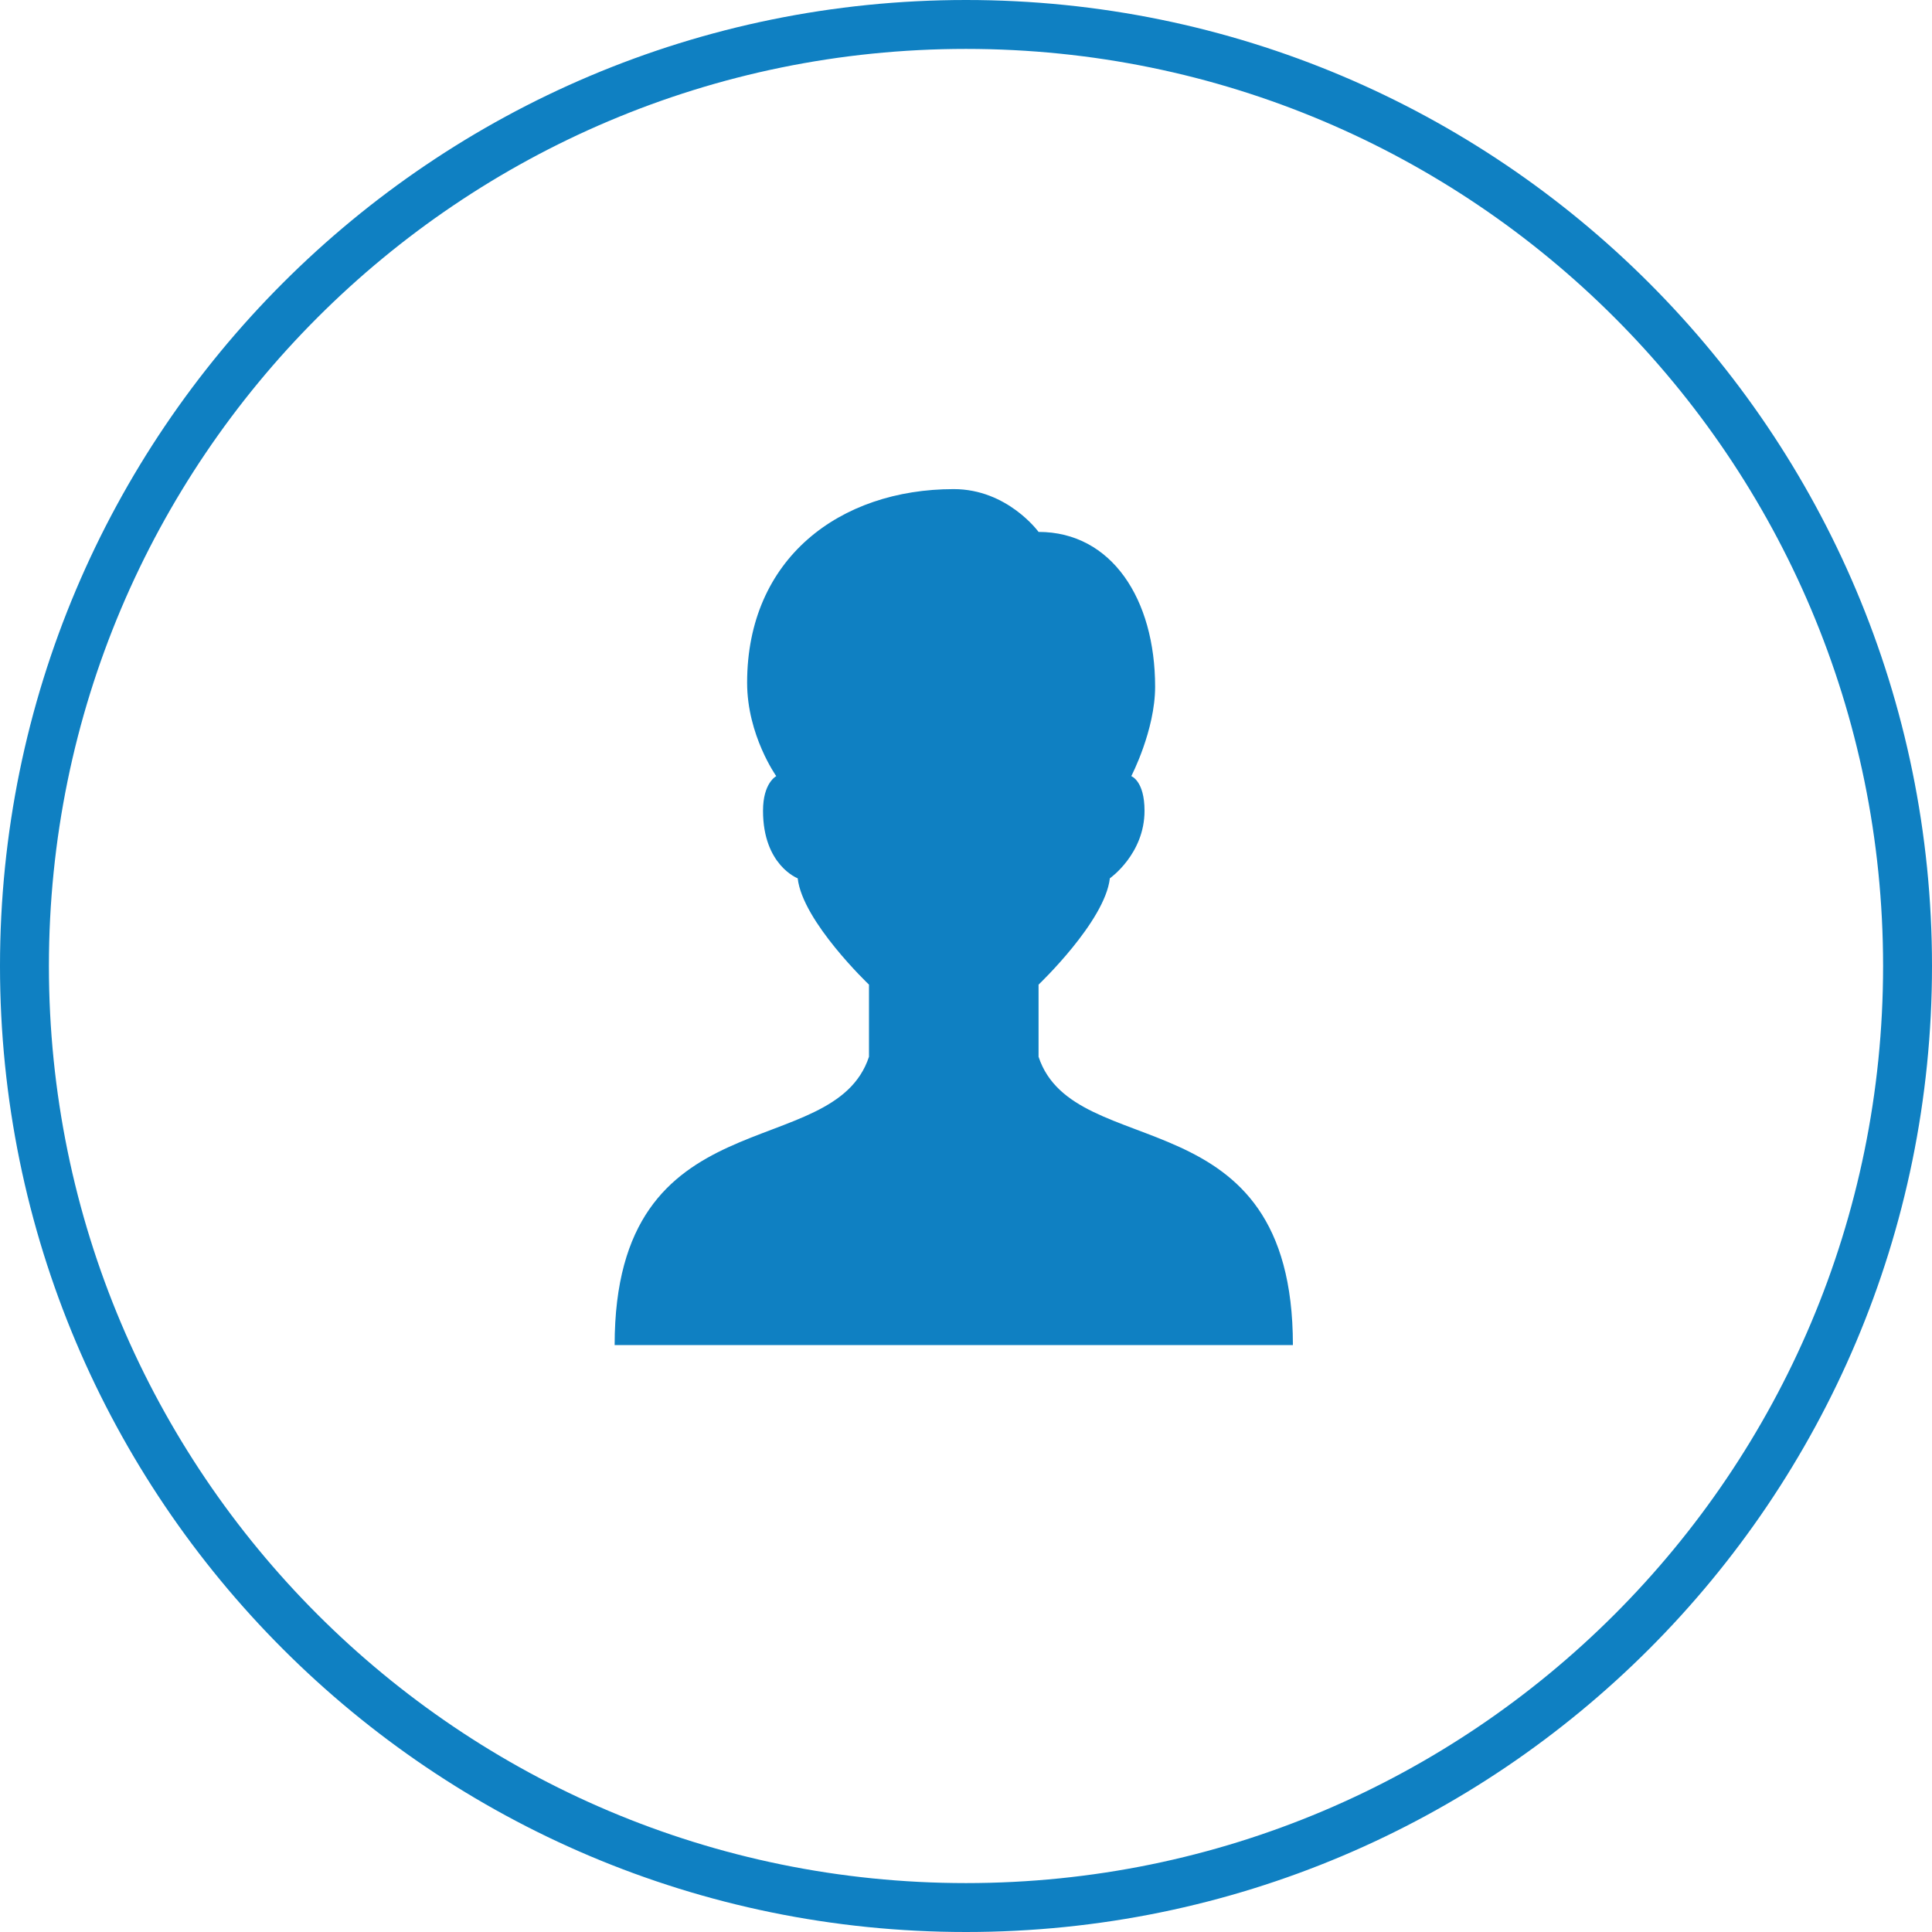 <?xml version="1.0" encoding="UTF-8"?> <svg xmlns="http://www.w3.org/2000/svg" width="79" height="79" viewBox="0 0 79 79" fill="none"> <g clip-path="url(#clip0_4667_143)"> <path d="M39.5 78C60.763 78 78 60.763 78 39.5C78 18.237 60.763 1 39.5 1C18.237 1 1 18.237 1 39.5C1 60.763 18.237 78 39.5 78Z" stroke="#0F80C2" stroke-width="2"></path> <path d="M39 20C34.334 20 30.55 22.838 30.55 27.916C30.55 30.063 31.742 31.737 31.742 31.737C31.742 31.737 31.2 32.006 31.2 33.152C31.2 35.38 32.618 35.914 32.618 35.914C32.816 37.678 35.533 40.262 35.533 40.262V43.211C34.074 47.632 25.133 44.719 25.133 55H52.867C52.867 44.684 43.926 47.632 42.467 43.211V40.262C42.467 40.262 45.184 37.678 45.382 35.914C45.382 35.914 46.8 34.925 46.8 33.152C46.8 31.924 46.258 31.737 46.258 31.737C46.258 31.737 47.233 29.865 47.233 28.08C47.233 24.501 45.455 21.75 42.467 21.75C42.467 21.75 41.198 20 39 20Z" fill="#0F80C2"></path> </g> <defs> <clipPath id="clip0_4667_143"> <rect width="79" height="79" fill="white"></rect> </clipPath> </defs> </svg> 